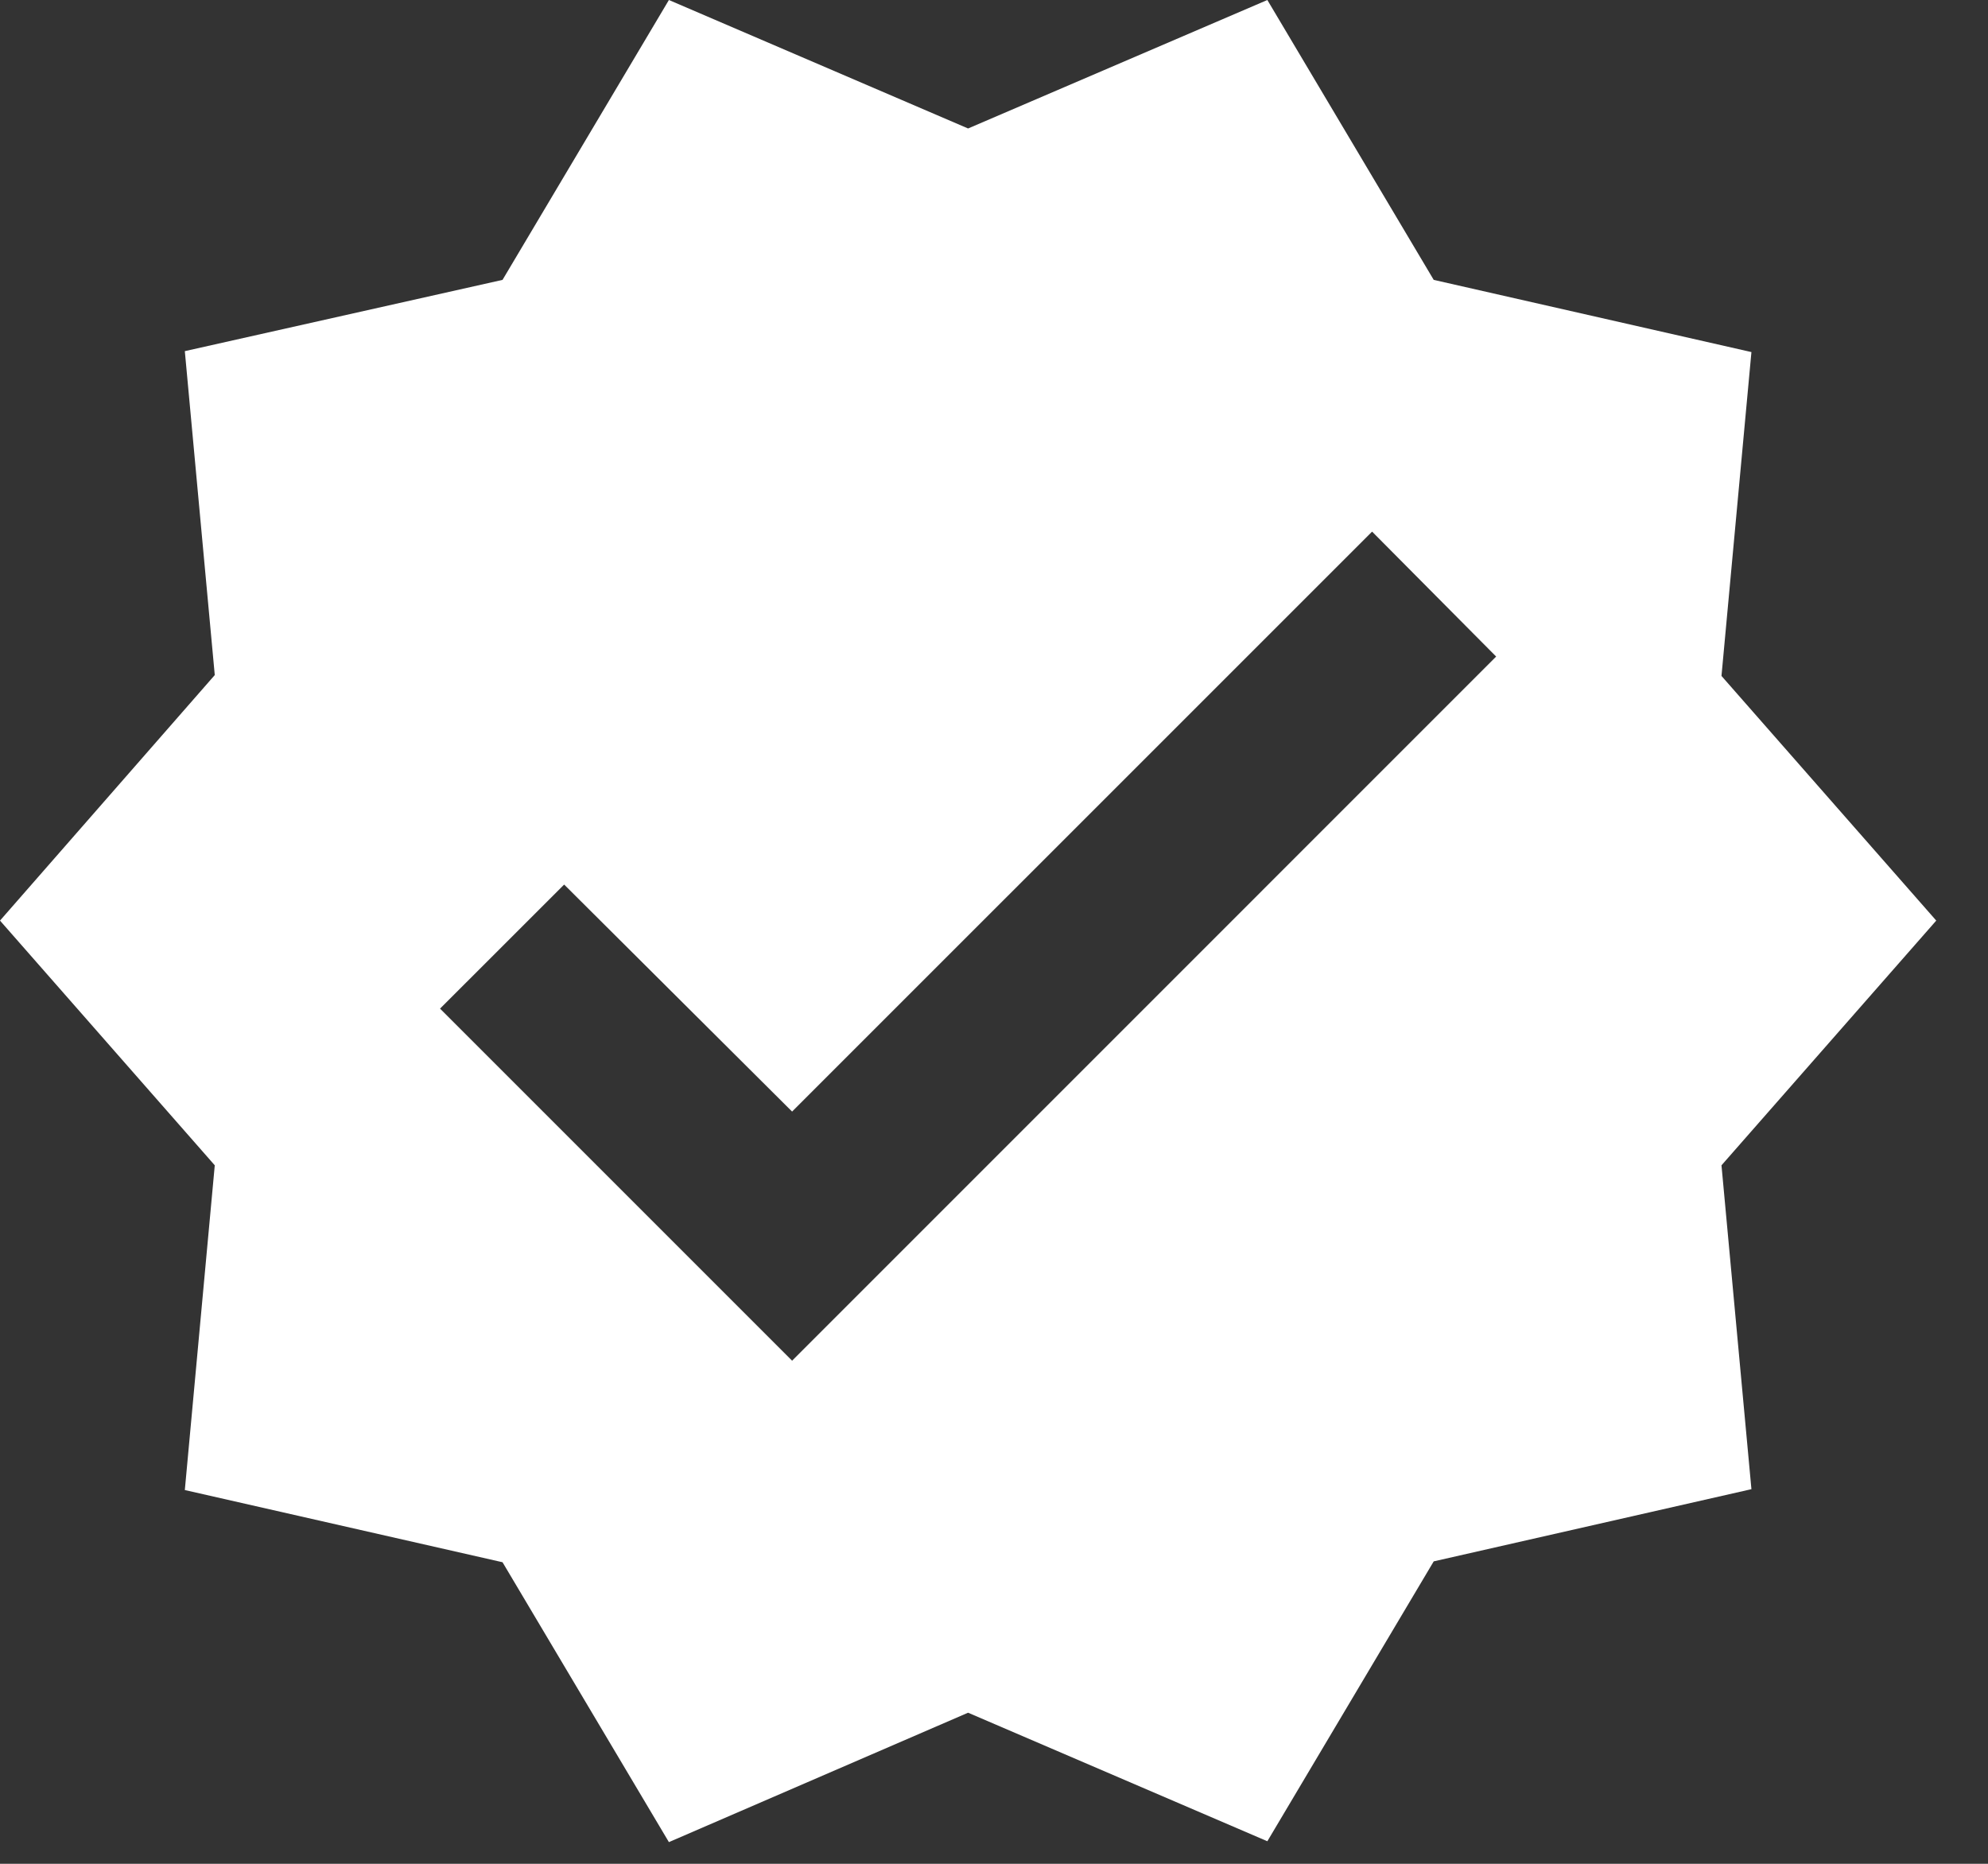 <svg width="32" height="30" viewBox="0 0 32 30" fill="none" xmlns="http://www.w3.org/2000/svg">
<rect x="0" y="0" width="32" height="30" fill="#333333" stroke="none"/>
<path d="M31.167 14.818L27.71 10.88L28.192 5.667L23.078 4.505L20.4 0L15.583 2.068L10.767 0L8.089 4.505L2.975 5.652L3.457 10.866L0 14.818L3.457 18.757L2.975 23.984L8.089 25.146L10.767 29.651L15.583 27.568L20.4 29.637L23.078 25.132L28.192 23.97L27.71 18.757L31.167 14.818ZM12.75 21.902L7.083 16.235L9.081 14.238L12.75 17.892L22.086 8.557L24.083 10.568L12.75 21.902Z" fill="white"/>
</svg>
